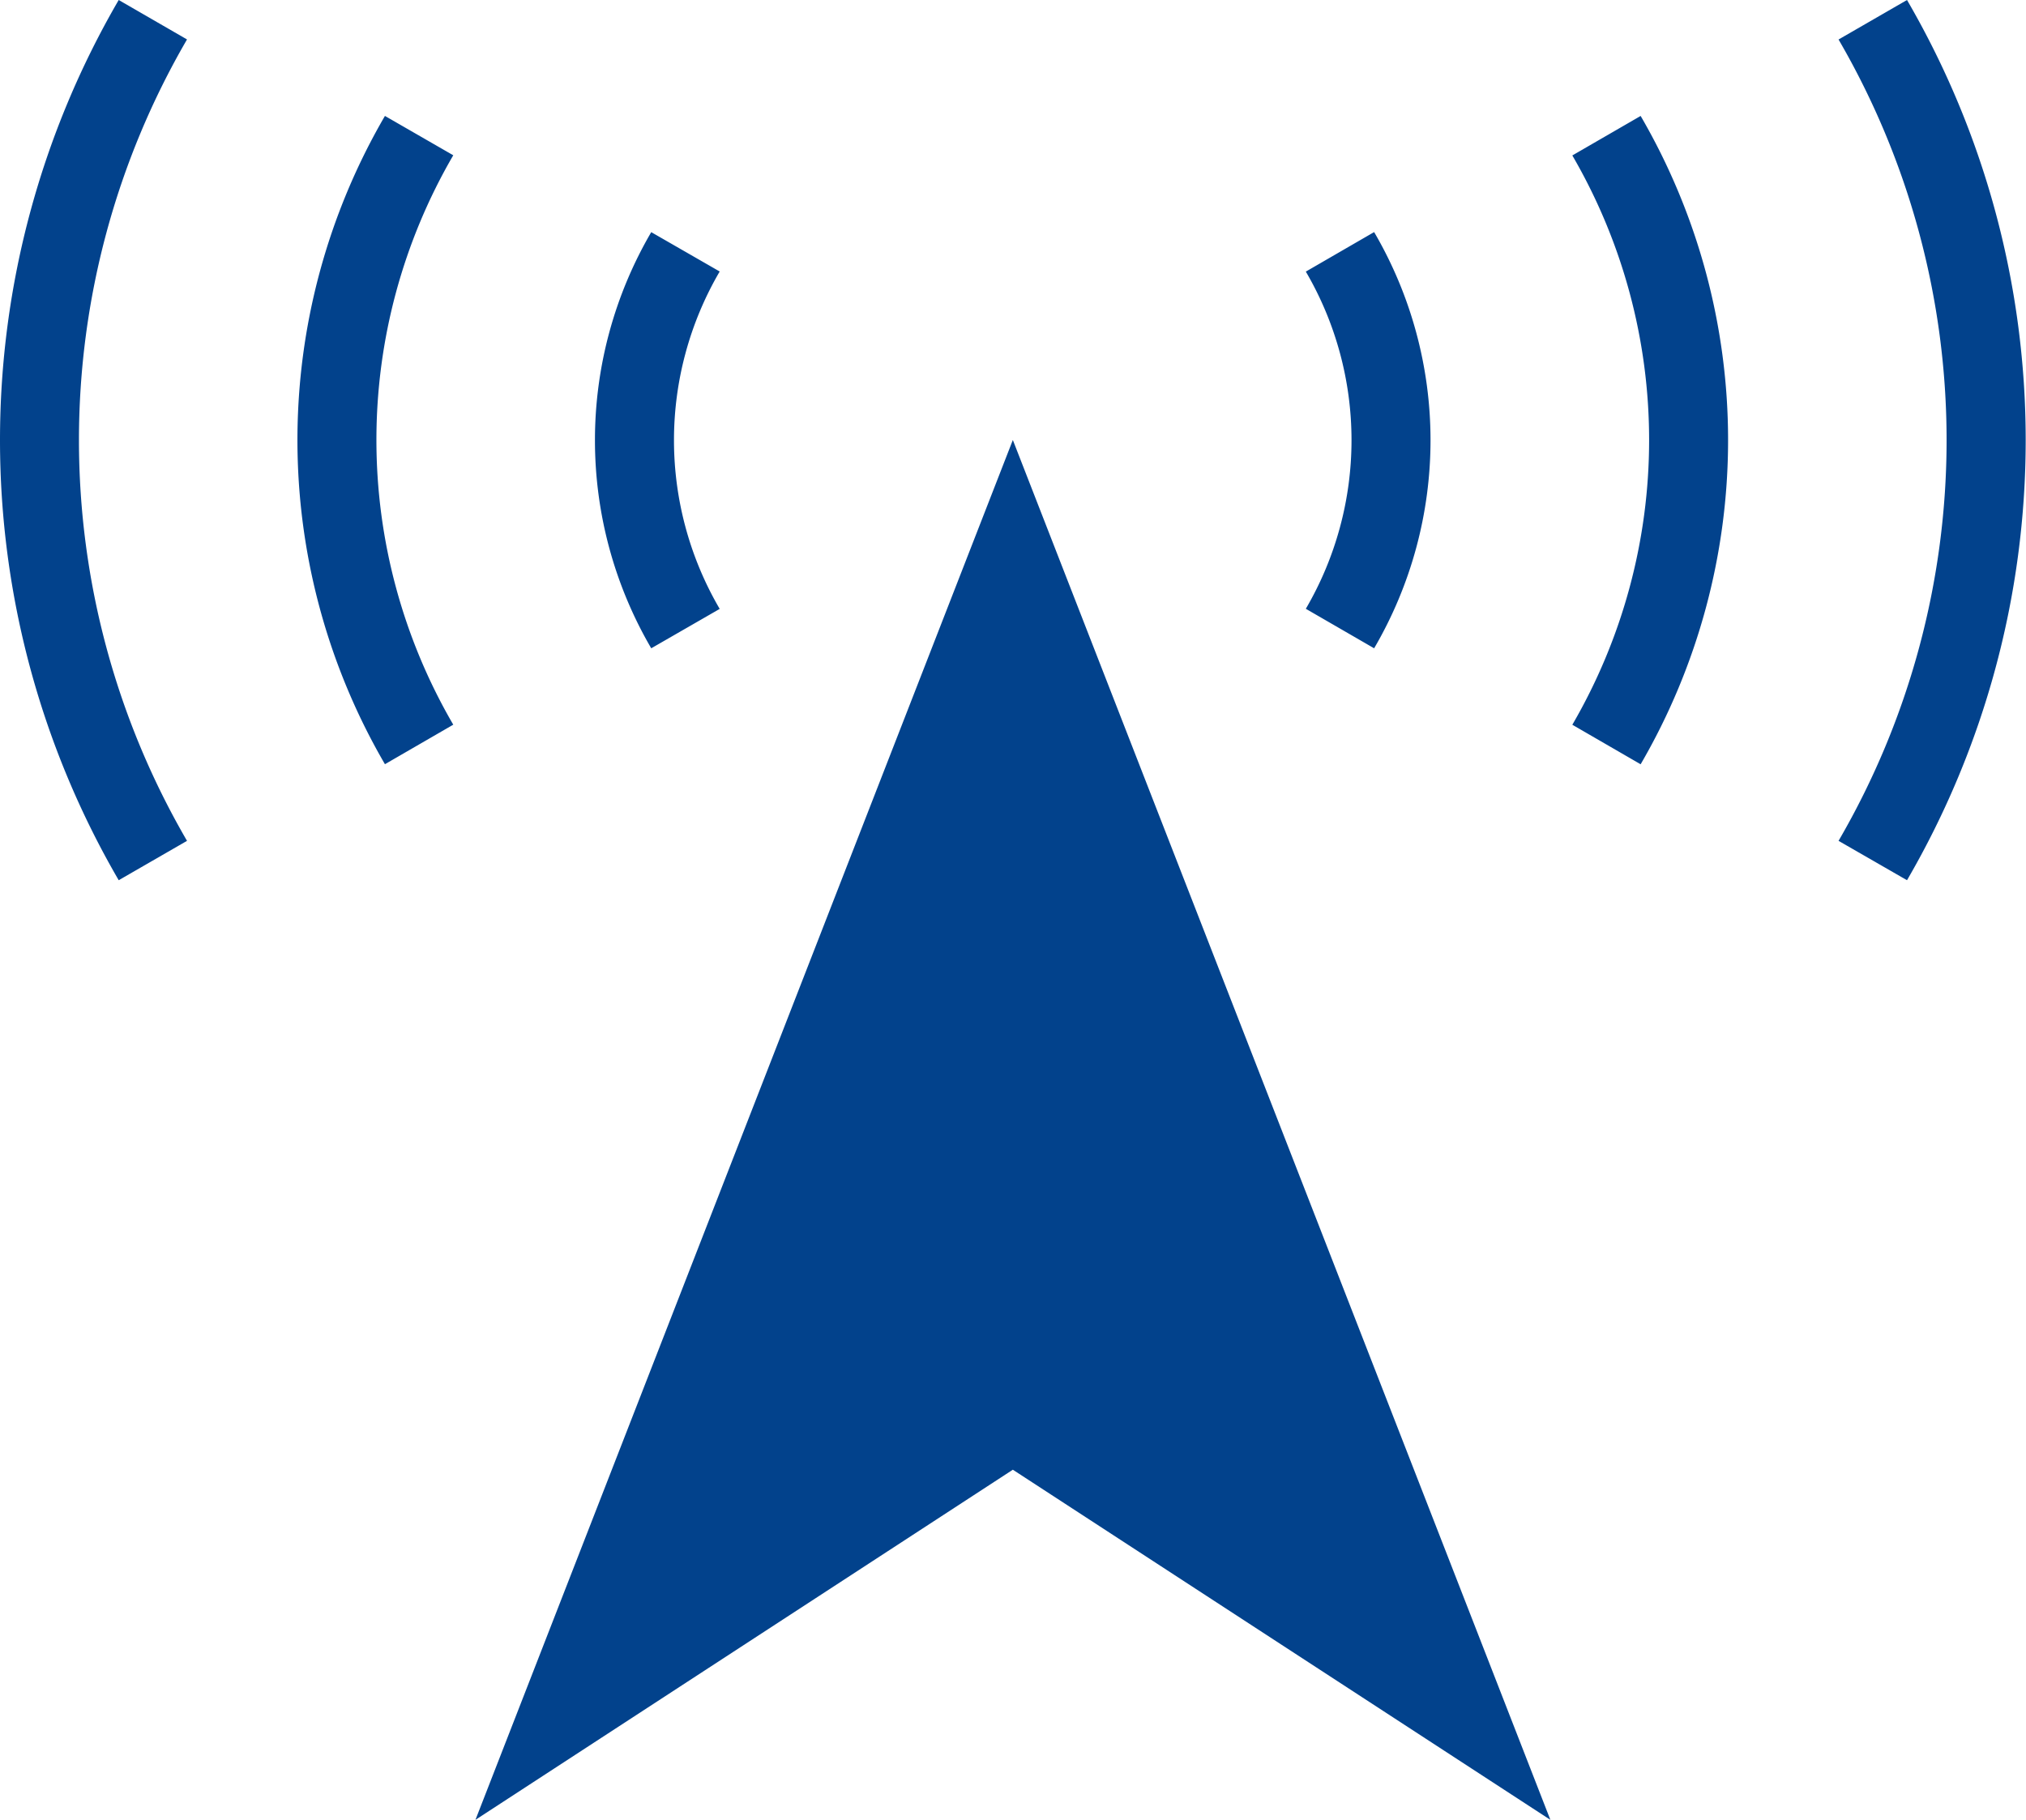 <svg xmlns="http://www.w3.org/2000/svg" width="79.906" height="71.781" viewBox="0 0 79.906 71.781">
  <defs>
    <style>
      .cls-1 {
        fill: #02428c;
        fill-rule: evenodd;
      }
    </style>
  </defs>
  <path id="icon_antenna.svg" class="cls-1" d="M383.752,236.781l21.195-13.81,21.2,13.81-21.2-54.426ZM369.682,165v0a34.523,34.523,0,0,0,0,34.719l2.694-1.553a31.436,31.436,0,0,1,0-31.61Zm10.5,4.573a25.408,25.408,0,0,0,0,25.57l2.695-1.559a22.317,22.317,0,0,1,0-22.459ZM440.213,165l-2.7,1.558a31.439,31.439,0,0,1,0,31.608l2.7,1.553A34.529,34.529,0,0,0,440.213,165Zm-13.2,6.131a22.328,22.328,0,0,1,0,22.456l2.694,1.559a25.426,25.426,0,0,0,0-25.573Zm-2.556,0v0h0Zm-31.072,17.886a13.18,13.18,0,0,1,0-13.308l-2.7-1.552a16.28,16.28,0,0,0,0,16.414Zm25.811,1.554a16.26,16.26,0,0,0,0-16.417l-2.694,1.559a13.172,13.172,0,0,1,0,13.3Z" transform="translate(-365 -165)"/>
</svg>
